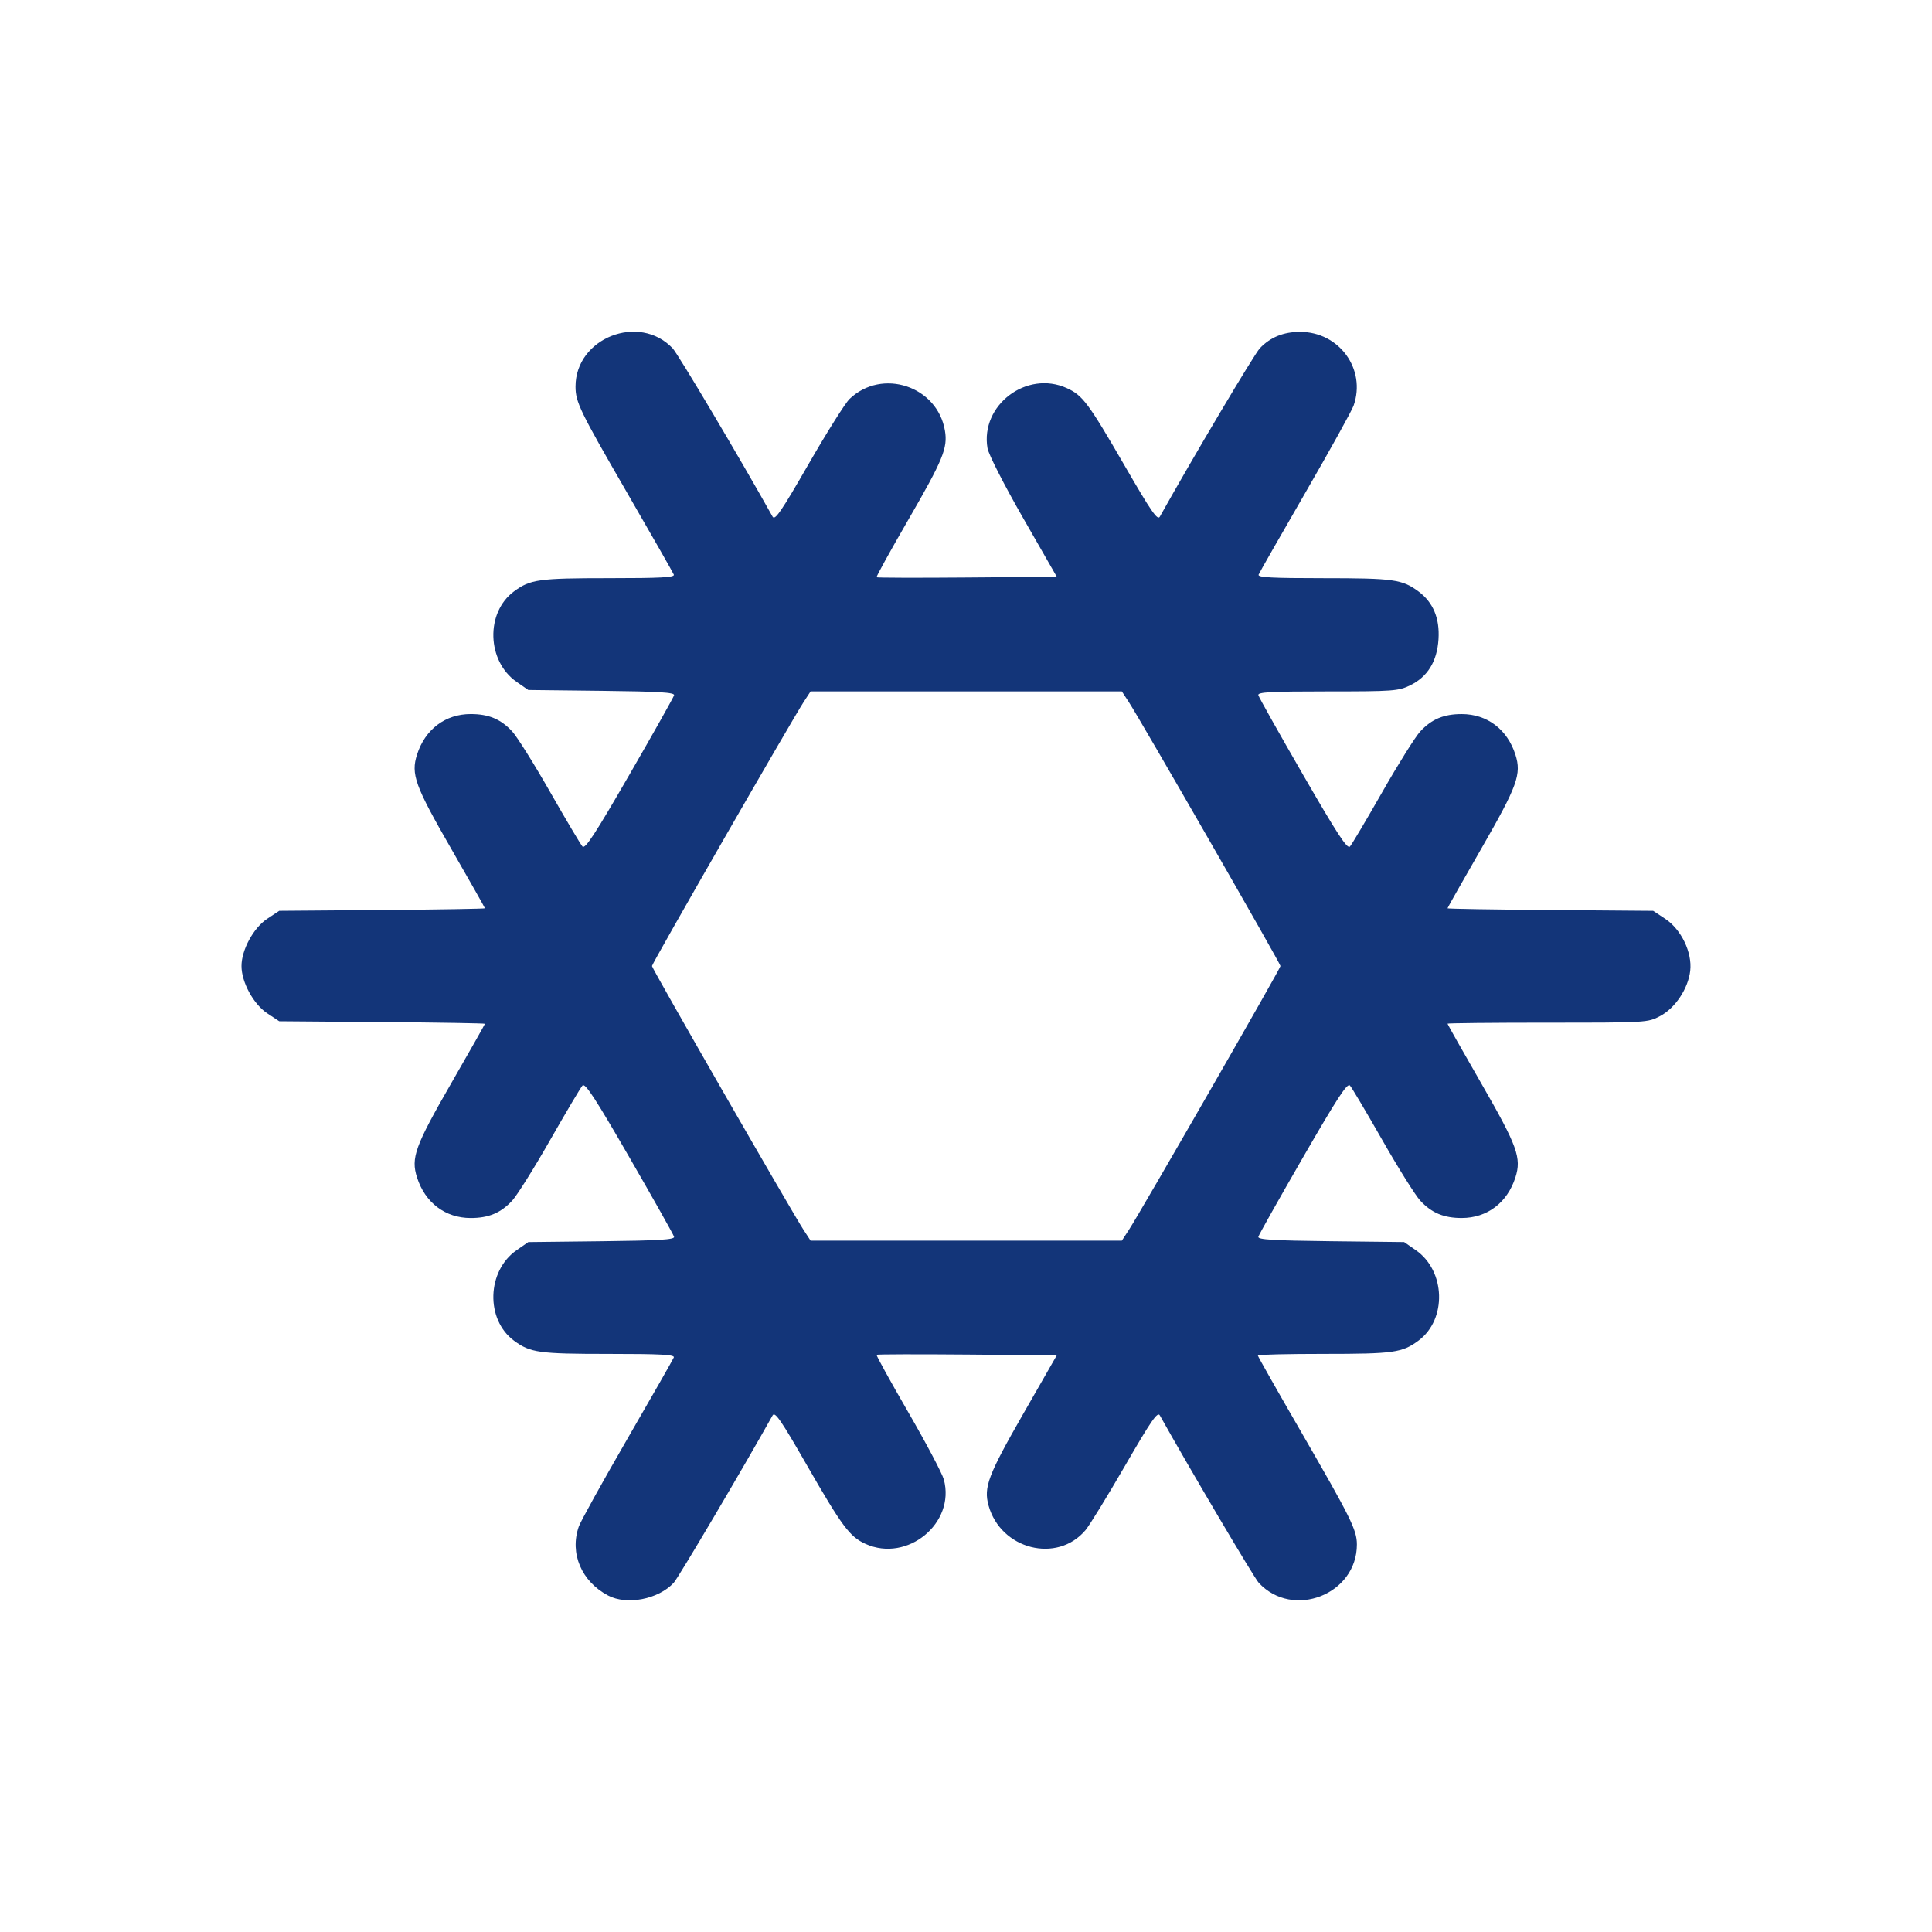 <?xml version="1.0" encoding="UTF-8" standalone="no"?>
<svg
   xmlns:dc="http://purl.org/dc/elements/1.1/"
   xmlns:cc="http://creativecommons.org/ns#"
   xmlns:rdf="http://www.w3.org/1999/02/22-rdf-syntax-ns#"
   xmlns:svg="http://www.w3.org/2000/svg"
   xmlns="http://www.w3.org/2000/svg"
   xmlns:sodipodi="http://sodipodi.sourceforge.net/DTD/sodipodi-0.dtd"
   xmlns:inkscape="http://www.inkscape.org/namespaces/inkscape"
   width="600"
   height="600"
   viewBox="0 0 158.75 158.75"
   version="1.1"
   id="svg27701"
   inkscape:version="1.0.2 (e86c870879, 2021-01-15)"
   sodipodi:docname="klimawartung.svg"
   inkscape:export-filename="/home/ubuntu/Nextcloud/Heldenprojekte/AMSchulz/Website/images/icons/radwechsel.png"
   inkscape:export-xdpi="48"
   inkscape:export-ydpi="48">
  <defs
     id="defs27695" />
  <sodipodi:namedview
     id="base"
     pagecolor="#ffffff"
     bordercolor="#666666"
     borderopacity="1.0"
     inkscape:pageopacity="0.0"
     inkscape:pageshadow="2"
     inkscape:zoom="0.49497475"
     inkscape:cx="357.43548"
     inkscape:cy="570.4429"
     inkscape:document-units="mm"
     inkscape:current-layer="layer1"
     inkscape:document-rotation="0"
     showgrid="false"
     units="px"
     inkscape:window-width="1848"
     inkscape:window-height="1016"
     inkscape:window-x="72"
     inkscape:window-y="27"
     inkscape:window-maximized="1" />
  <g
     inkscape:label="Ebene 1"
     inkscape:groupmode="layer"
     id="layer1">
    <path
       style="fill:#133579;fill-opacity:1;stroke-width:0.233"
       d="m 49.965,131.1 c -2.189,-1.154 -3.173,-3.468 -2.407,-5.663 0.147,-0.423 1.939,-3.657 3.981,-7.188 2.042,-3.531 3.765,-6.551 3.828,-6.71 0.089,-0.228 -1.071,-0.291 -5.343,-0.291 -5.751,0 -6.459,-0.099 -7.797,-1.092 -2.347,-1.742 -2.227,-5.732 0.222,-7.431 l 0.96,-0.666 6.026,-0.069 c 4.733,-0.054 6.01,-0.133 5.953,-0.365 -0.04,-0.163 -1.688,-3.093 -3.662,-6.511 -2.833,-4.907 -3.647,-6.152 -3.864,-5.916 -0.152,0.165 -1.35,2.184 -2.663,4.487 -1.313,2.303 -2.715,4.54 -3.115,4.971 -0.936,1.009 -1.932,1.426 -3.404,1.426 -2.088,0 -3.746,-1.252 -4.413,-3.332 -0.515,-1.606 -0.168,-2.562 2.795,-7.714 1.531,-2.66 2.783,-4.871 2.783,-4.913 0,-0.042 -3.803,-0.106 -8.45,-0.142 l -8.45,-0.067 -0.989,-0.655 c -1.129,-0.748 -2.112,-2.554 -2.112,-3.882 0,-1.327 0.983,-3.134 2.112,-3.882 l 0.989,-0.655 8.45,-0.067 c 4.648,-0.037 8.45,-0.101 8.45,-0.142 0,-0.042 -1.252,-2.253 -2.783,-4.913 -2.964,-5.152 -3.31,-6.108 -2.795,-7.714 0.667,-2.08 2.325,-3.332 4.413,-3.332 1.472,0 2.468,0.417 3.404,1.426 0.4,0.431 1.801,2.668 3.115,4.971 1.313,2.303 2.512,4.322 2.663,4.487 0.218,0.237 1.031,-1.009 3.864,-5.916 1.974,-3.418 3.622,-6.349 3.662,-6.511 0.057,-0.233 -1.219,-0.311 -5.953,-0.365 l -6.026,-0.069 -0.96,-0.666 c -2.45,-1.699 -2.569,-5.688 -0.222,-7.431 1.338,-0.993 2.046,-1.092 7.797,-1.092 4.272,0 5.432,-0.063 5.343,-0.291 -0.063,-0.16 -1.786,-3.18 -3.828,-6.71 -3.892,-6.728 -4.249,-7.464 -4.249,-8.744 0,-3.988 5.217,-6.046 7.976,-3.146 0.451,0.474 5.47,8.925 8.218,13.837 0.19,0.34 0.709,-0.418 2.959,-4.325 1.5,-2.606 3.013,-5.011 3.361,-5.344 2.68,-2.567 7.222,-1.059 7.84,2.603 0.241,1.424 -0.159,2.397 -3.016,7.331 -1.475,2.548 -2.645,4.669 -2.6,4.714 0.045,0.045 3.395,0.054 7.444,0.02 l 7.362,-0.061 -2.771,-4.836 c -1.57,-2.739 -2.837,-5.224 -2.922,-5.731 -0.598,-3.539 3.223,-6.429 6.52,-4.931 1.305,0.593 1.762,1.207 4.77,6.404 2.172,3.753 2.683,4.492 2.872,4.154 2.747,-4.91 7.766,-13.361 8.217,-13.834 0.864,-0.908 1.945,-1.348 3.31,-1.348 3.214,0 5.44,3.062 4.398,6.05 -0.147,0.423 -1.939,3.657 -3.981,7.188 -2.042,3.531 -3.765,6.55 -3.828,6.71 -0.089,0.228 1.071,0.291 5.343,0.291 5.751,0 6.459,0.099 7.797,1.092 1.202,0.893 1.751,2.203 1.642,3.921 -0.117,1.833 -0.897,3.099 -2.342,3.798 -0.955,0.462 -1.385,0.493 -6.779,0.493 -4.654,0 -5.745,0.059 -5.684,0.307 0.041,0.169 1.69,3.104 3.664,6.523 2.833,4.907 3.647,6.152 3.864,5.916 0.152,-0.165 1.35,-2.184 2.663,-4.487 1.313,-2.303 2.715,-4.54 3.115,-4.971 0.936,-1.009 1.932,-1.426 3.404,-1.426 2.088,0 3.746,1.252 4.413,3.332 0.515,1.606 0.168,2.562 -2.795,7.714 -1.53,2.66 -2.783,4.871 -2.783,4.913 0,0.042 3.803,0.106 8.45,0.142 l 8.45,0.067 0.992,0.657 c 1.314,0.87 2.222,2.756 2.053,4.261 -0.166,1.468 -1.23,3.071 -2.476,3.729 -1.017,0.537 -1.088,0.541 -9.247,0.541 -4.522,0 -8.222,0.038 -8.222,0.084 0,0.046 1.252,2.261 2.783,4.921 2.964,5.152 3.31,6.108 2.795,7.714 -0.667,2.08 -2.325,3.332 -4.413,3.332 -1.472,0 -2.468,-0.417 -3.404,-1.426 -0.4,-0.431 -1.801,-2.668 -3.115,-4.971 -1.313,-2.303 -2.512,-4.322 -2.663,-4.487 -0.218,-0.237 -1.031,1.009 -3.864,5.916 -1.974,3.419 -3.622,6.349 -3.662,6.511 -0.057,0.233 1.219,0.311 5.953,0.365 l 6.026,0.069 0.96,0.666 c 2.45,1.699 2.569,5.688 0.222,7.431 -1.337,0.993 -2.047,1.092 -7.772,1.092 -2.988,0 -5.432,0.059 -5.432,0.13 0,0.071 1.586,2.872 3.525,6.223 4.112,7.108 4.612,8.116 4.615,9.299 0.011,4.116 -5.261,6.179 -8.065,3.156 -0.38,-0.409 -5.679,-9.377 -8.126,-13.751 -0.189,-0.337 -0.699,0.401 -2.872,4.154 -1.453,2.51 -2.909,4.882 -3.236,5.271 -2.332,2.771 -6.97,1.59 -7.969,-2.029 -0.412,-1.491 -0.034,-2.49 2.837,-7.5 l 2.771,-4.836 -7.362,-0.061 c -4.049,-0.034 -7.399,-0.025 -7.444,0.02 -0.045,0.045 1.125,2.166 2.6,4.714 1.475,2.548 2.791,5.037 2.925,5.531 0.971,3.587 -3,6.851 -6.435,5.291 -1.301,-0.591 -1.922,-1.426 -4.857,-6.535 -2.099,-3.654 -2.588,-4.361 -2.777,-4.021 -2.448,4.375 -7.747,13.343 -8.127,13.753 -1.259,1.358 -3.847,1.859 -5.392,1.045 z m 42.786,-30.03 c 0.97,-1.485 12.464,-21.49 12.464,-21.693 0,-0.203 -11.494,-20.208 -12.464,-21.693 l -0.57,-0.872 h -12.788 -12.788 l -0.57,0.872 c -0.97,1.485 -12.464,21.49 -12.464,21.693 0,0.203 11.494,20.208 12.464,21.693 l 0.57,0.872 h 12.788 12.788 z"
       id="path27765" />
  </g>
</svg>
